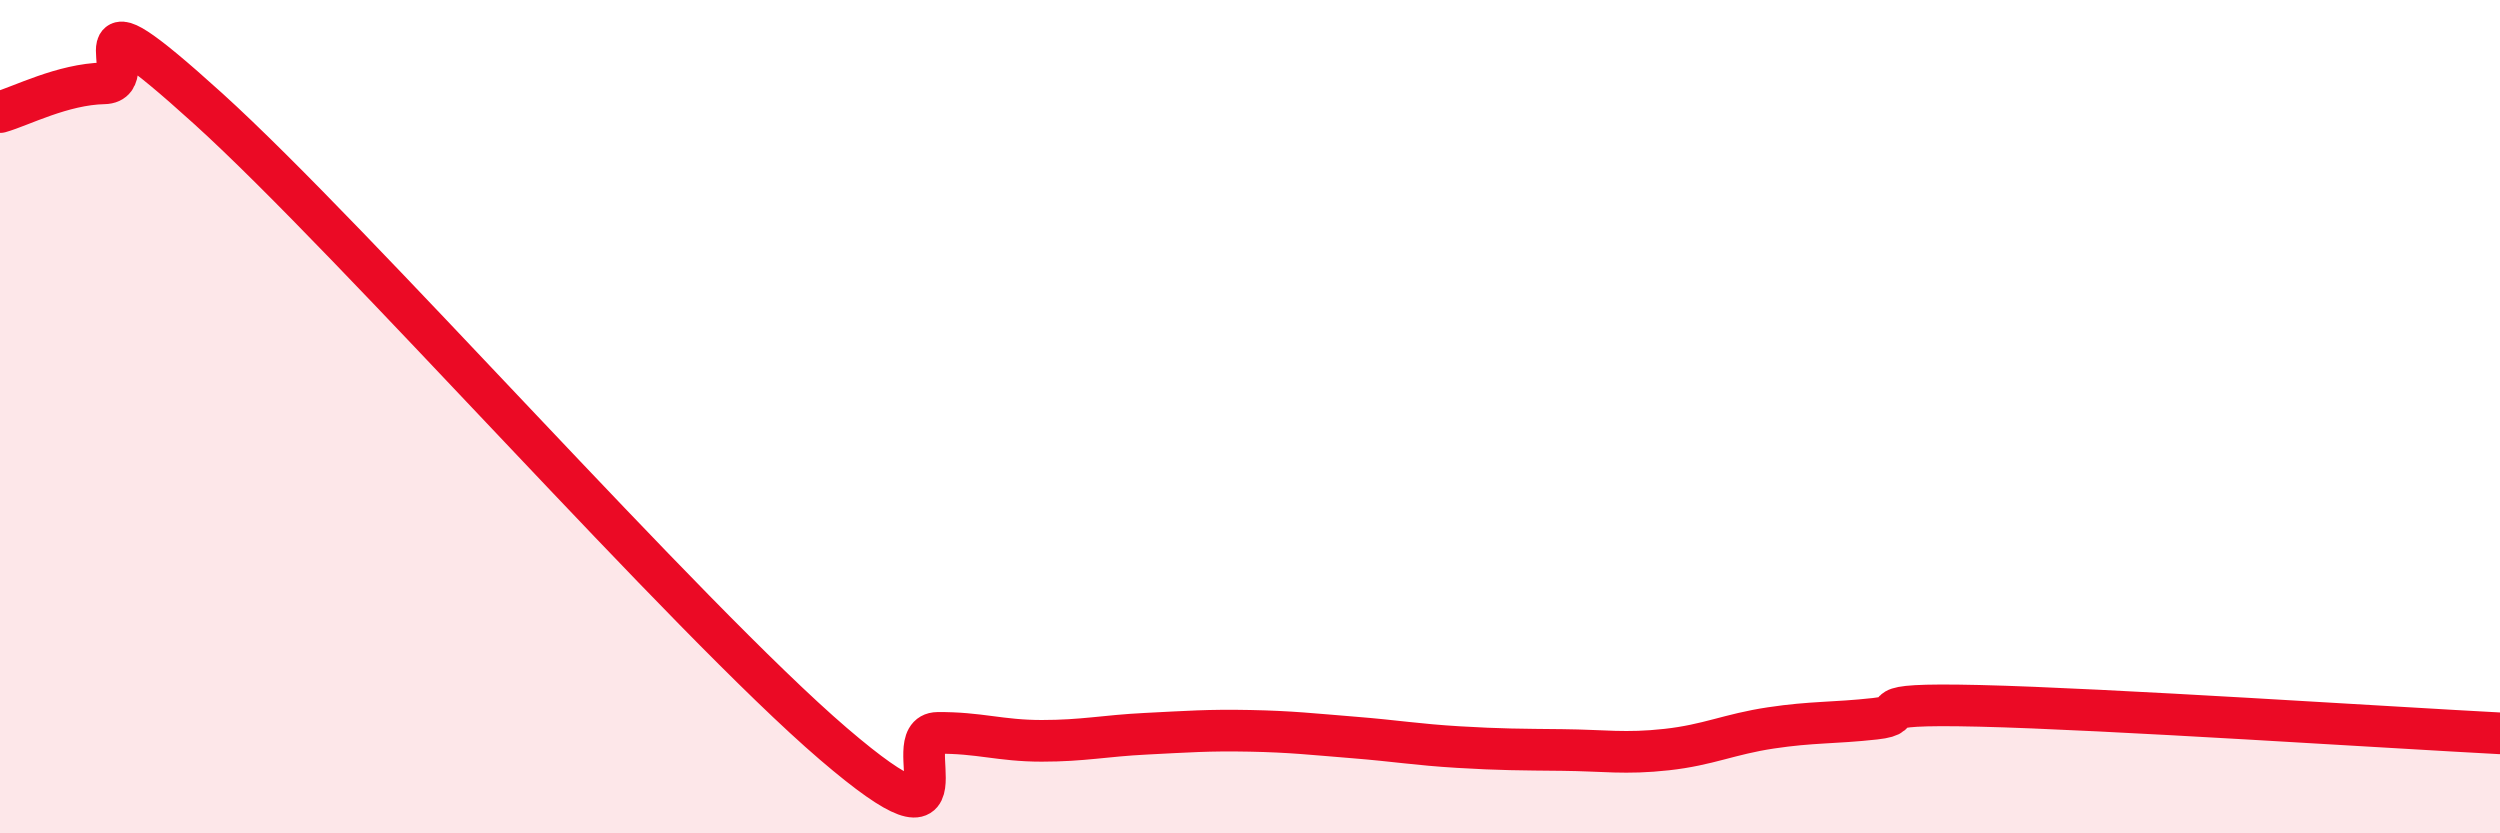 
    <svg width="60" height="20" viewBox="0 0 60 20" xmlns="http://www.w3.org/2000/svg">
      <path
        d="M 0,2.69 C 0.5,2.55 1.5,2.02 2.5,2 C 3.5,1.98 1.5,-0.56 5,2.61 C 8.5,5.78 16.5,14.85 20,17.85 C 23.5,20.85 21.5,17.6 22.5,17.59 C 23.5,17.58 24,17.78 25,17.78 C 26,17.78 26.5,17.66 27.5,17.61 C 28.5,17.56 29,17.52 30,17.54 C 31,17.56 31.5,17.62 32.5,17.7 C 33.5,17.78 34,17.87 35,17.93 C 36,17.99 36.5,17.99 37.5,18 C 38.5,18.01 39,18.1 40,17.99 C 41,17.88 41.5,17.62 42.5,17.47 C 43.5,17.32 44,17.36 45,17.25 C 46,17.14 44.5,16.87 47.5,16.94 C 50.5,17.01 57.5,17.47 60,17.6L60 20L0 20Z"
        fill="#EB0A25"
        opacity="0.1"
        stroke-linecap="round"
        stroke-linejoin="round"
      />
      <path
        d="M 0,2.69 C 0.5,2.55 1.5,2.02 2.5,2 C 3.5,1.98 1.5,-0.56 5,2.61 C 8.5,5.78 16.5,14.85 20,17.85 C 23.5,20.85 21.5,17.6 22.5,17.59 C 23.5,17.58 24,17.78 25,17.78 C 26,17.78 26.5,17.66 27.5,17.61 C 28.5,17.56 29,17.52 30,17.54 C 31,17.56 31.5,17.62 32.5,17.7 C 33.5,17.78 34,17.87 35,17.93 C 36,17.99 36.5,17.99 37.5,18 C 38.5,18.01 39,18.1 40,17.99 C 41,17.88 41.5,17.62 42.5,17.47 C 43.5,17.32 44,17.36 45,17.25 C 46,17.14 44.5,16.87 47.5,16.94 C 50.5,17.01 57.5,17.47 60,17.6"
        stroke="#EB0A25"
        stroke-width="1"
        fill="none"
        stroke-linecap="round"
        stroke-linejoin="round"
      />
    </svg>
  